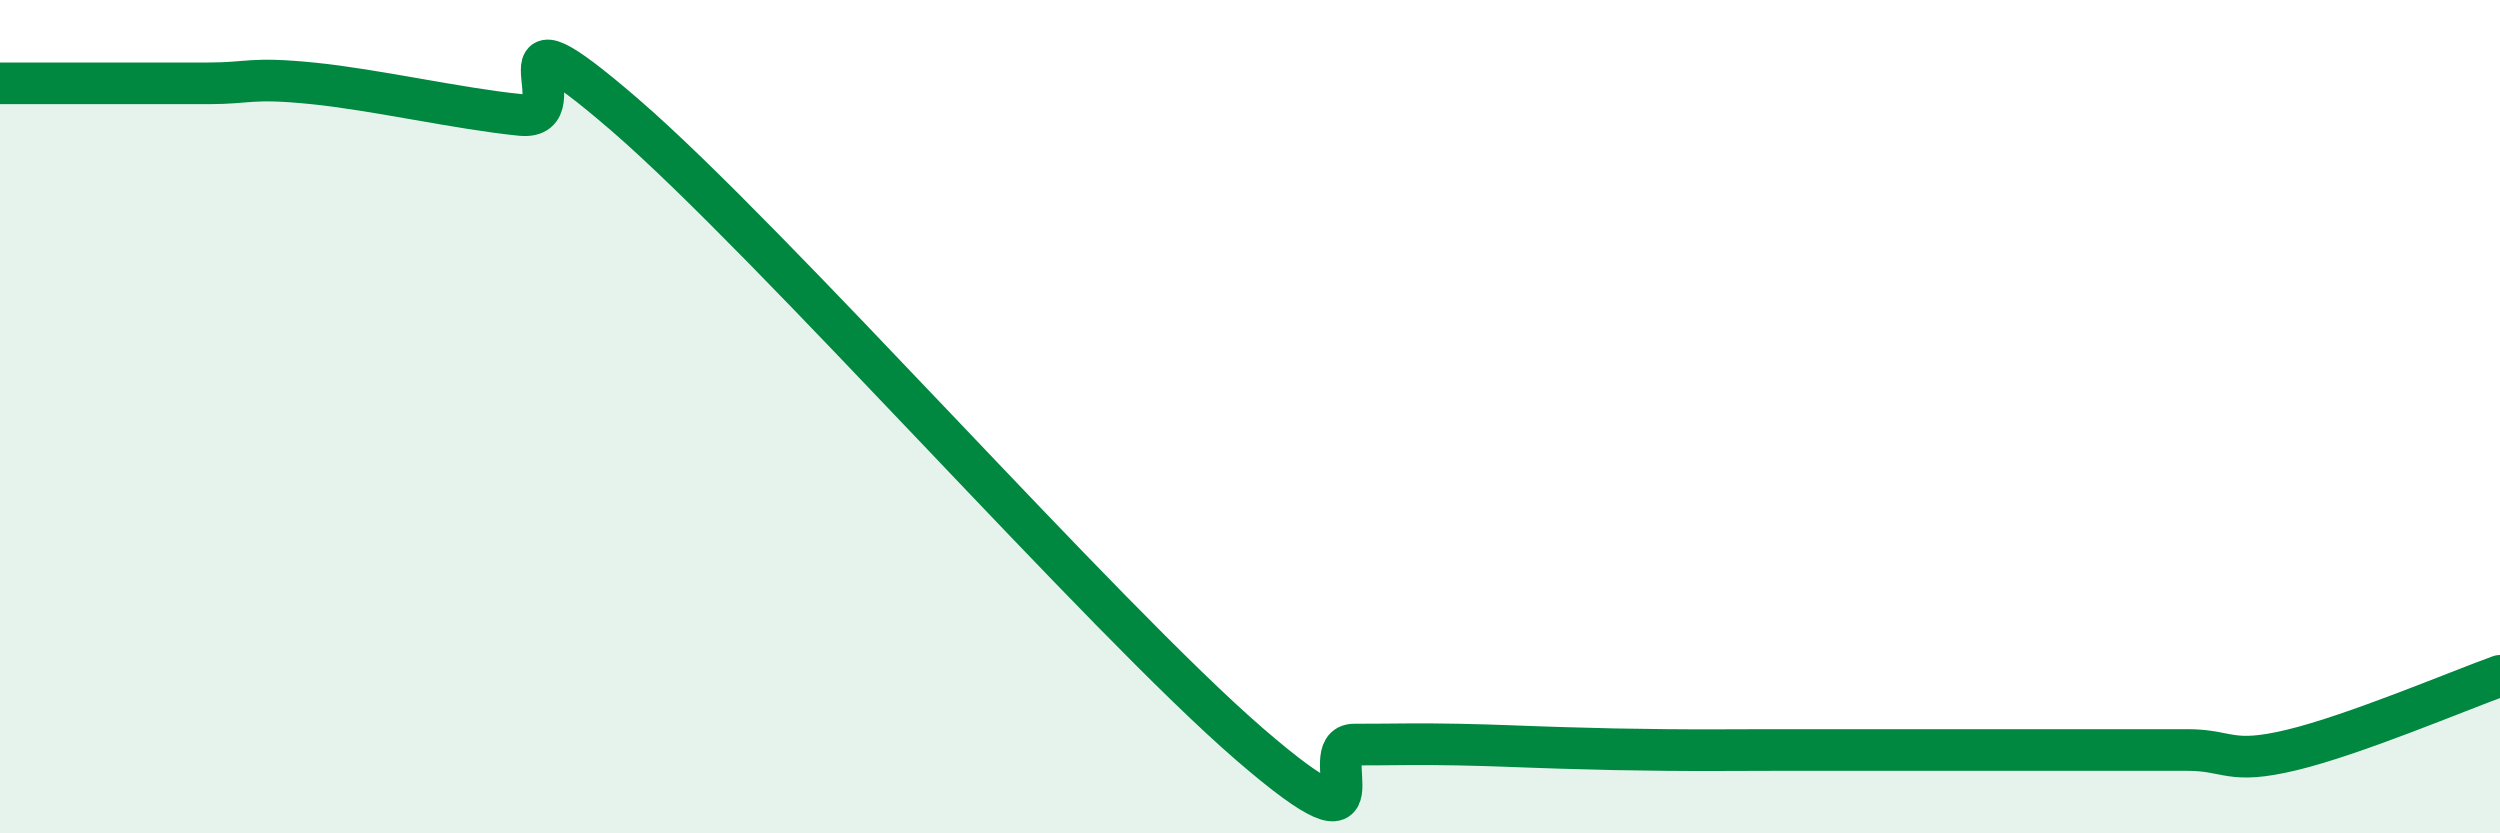 
    <svg width="60" height="20" viewBox="0 0 60 20" xmlns="http://www.w3.org/2000/svg">
      <path
        d="M 0,2 C 0.5,2 1.5,2 2.5,2 C 3.5,2 4,2 5,2 C 6,2 6,1.85 7.5,2 C 9,2.15 11,2.61 12.5,2.76 C 14,2.91 11.5,-0.26 15,2.76 C 18.5,5.78 26.5,14.85 30,17.87 C 33.5,20.89 31.5,17.87 32.5,17.87 C 33.5,17.87 34,17.85 35,17.87 C 36,17.89 36.5,17.92 37.5,17.95 C 38.5,17.98 39,17.99 40,18 C 41,18.01 41.5,18 42.5,18 C 43.5,18 44,18 45,18 C 46,18 46.5,18 47.5,18 C 48.5,18 49,18 50,18 C 51,18 51.5,18 52.5,18 C 53.5,18 53.5,18.36 55,18 C 56.5,17.64 59,16.58 60,16.22L60 20L0 20Z"
        fill="#008740"
        opacity="0.1"
        stroke-linecap="round"
        stroke-linejoin="round"
      />
      <path
        d="M 0,2 C 0.5,2 1.5,2 2.5,2 C 3.5,2 4,2 5,2 C 6,2 6,1.85 7.5,2 C 9,2.15 11,2.61 12.5,2.76 C 14,2.91 11.5,-0.26 15,2.76 C 18.5,5.78 26.5,14.85 30,17.87 C 33.5,20.89 31.5,17.87 32.5,17.87 C 33.5,17.87 34,17.85 35,17.87 C 36,17.89 36.5,17.92 37.5,17.95 C 38.5,17.98 39,17.99 40,18 C 41,18.01 41.5,18 42.5,18 C 43.5,18 44,18 45,18 C 46,18 46.5,18 47.5,18 C 48.5,18 49,18 50,18 C 51,18 51.5,18 52.5,18 C 53.5,18 53.5,18.36 55,18 C 56.5,17.64 59,16.58 60,16.22"
        stroke="#008740"
        stroke-width="1"
        fill="none"
        stroke-linecap="round"
        stroke-linejoin="round"
      />
    </svg>
  